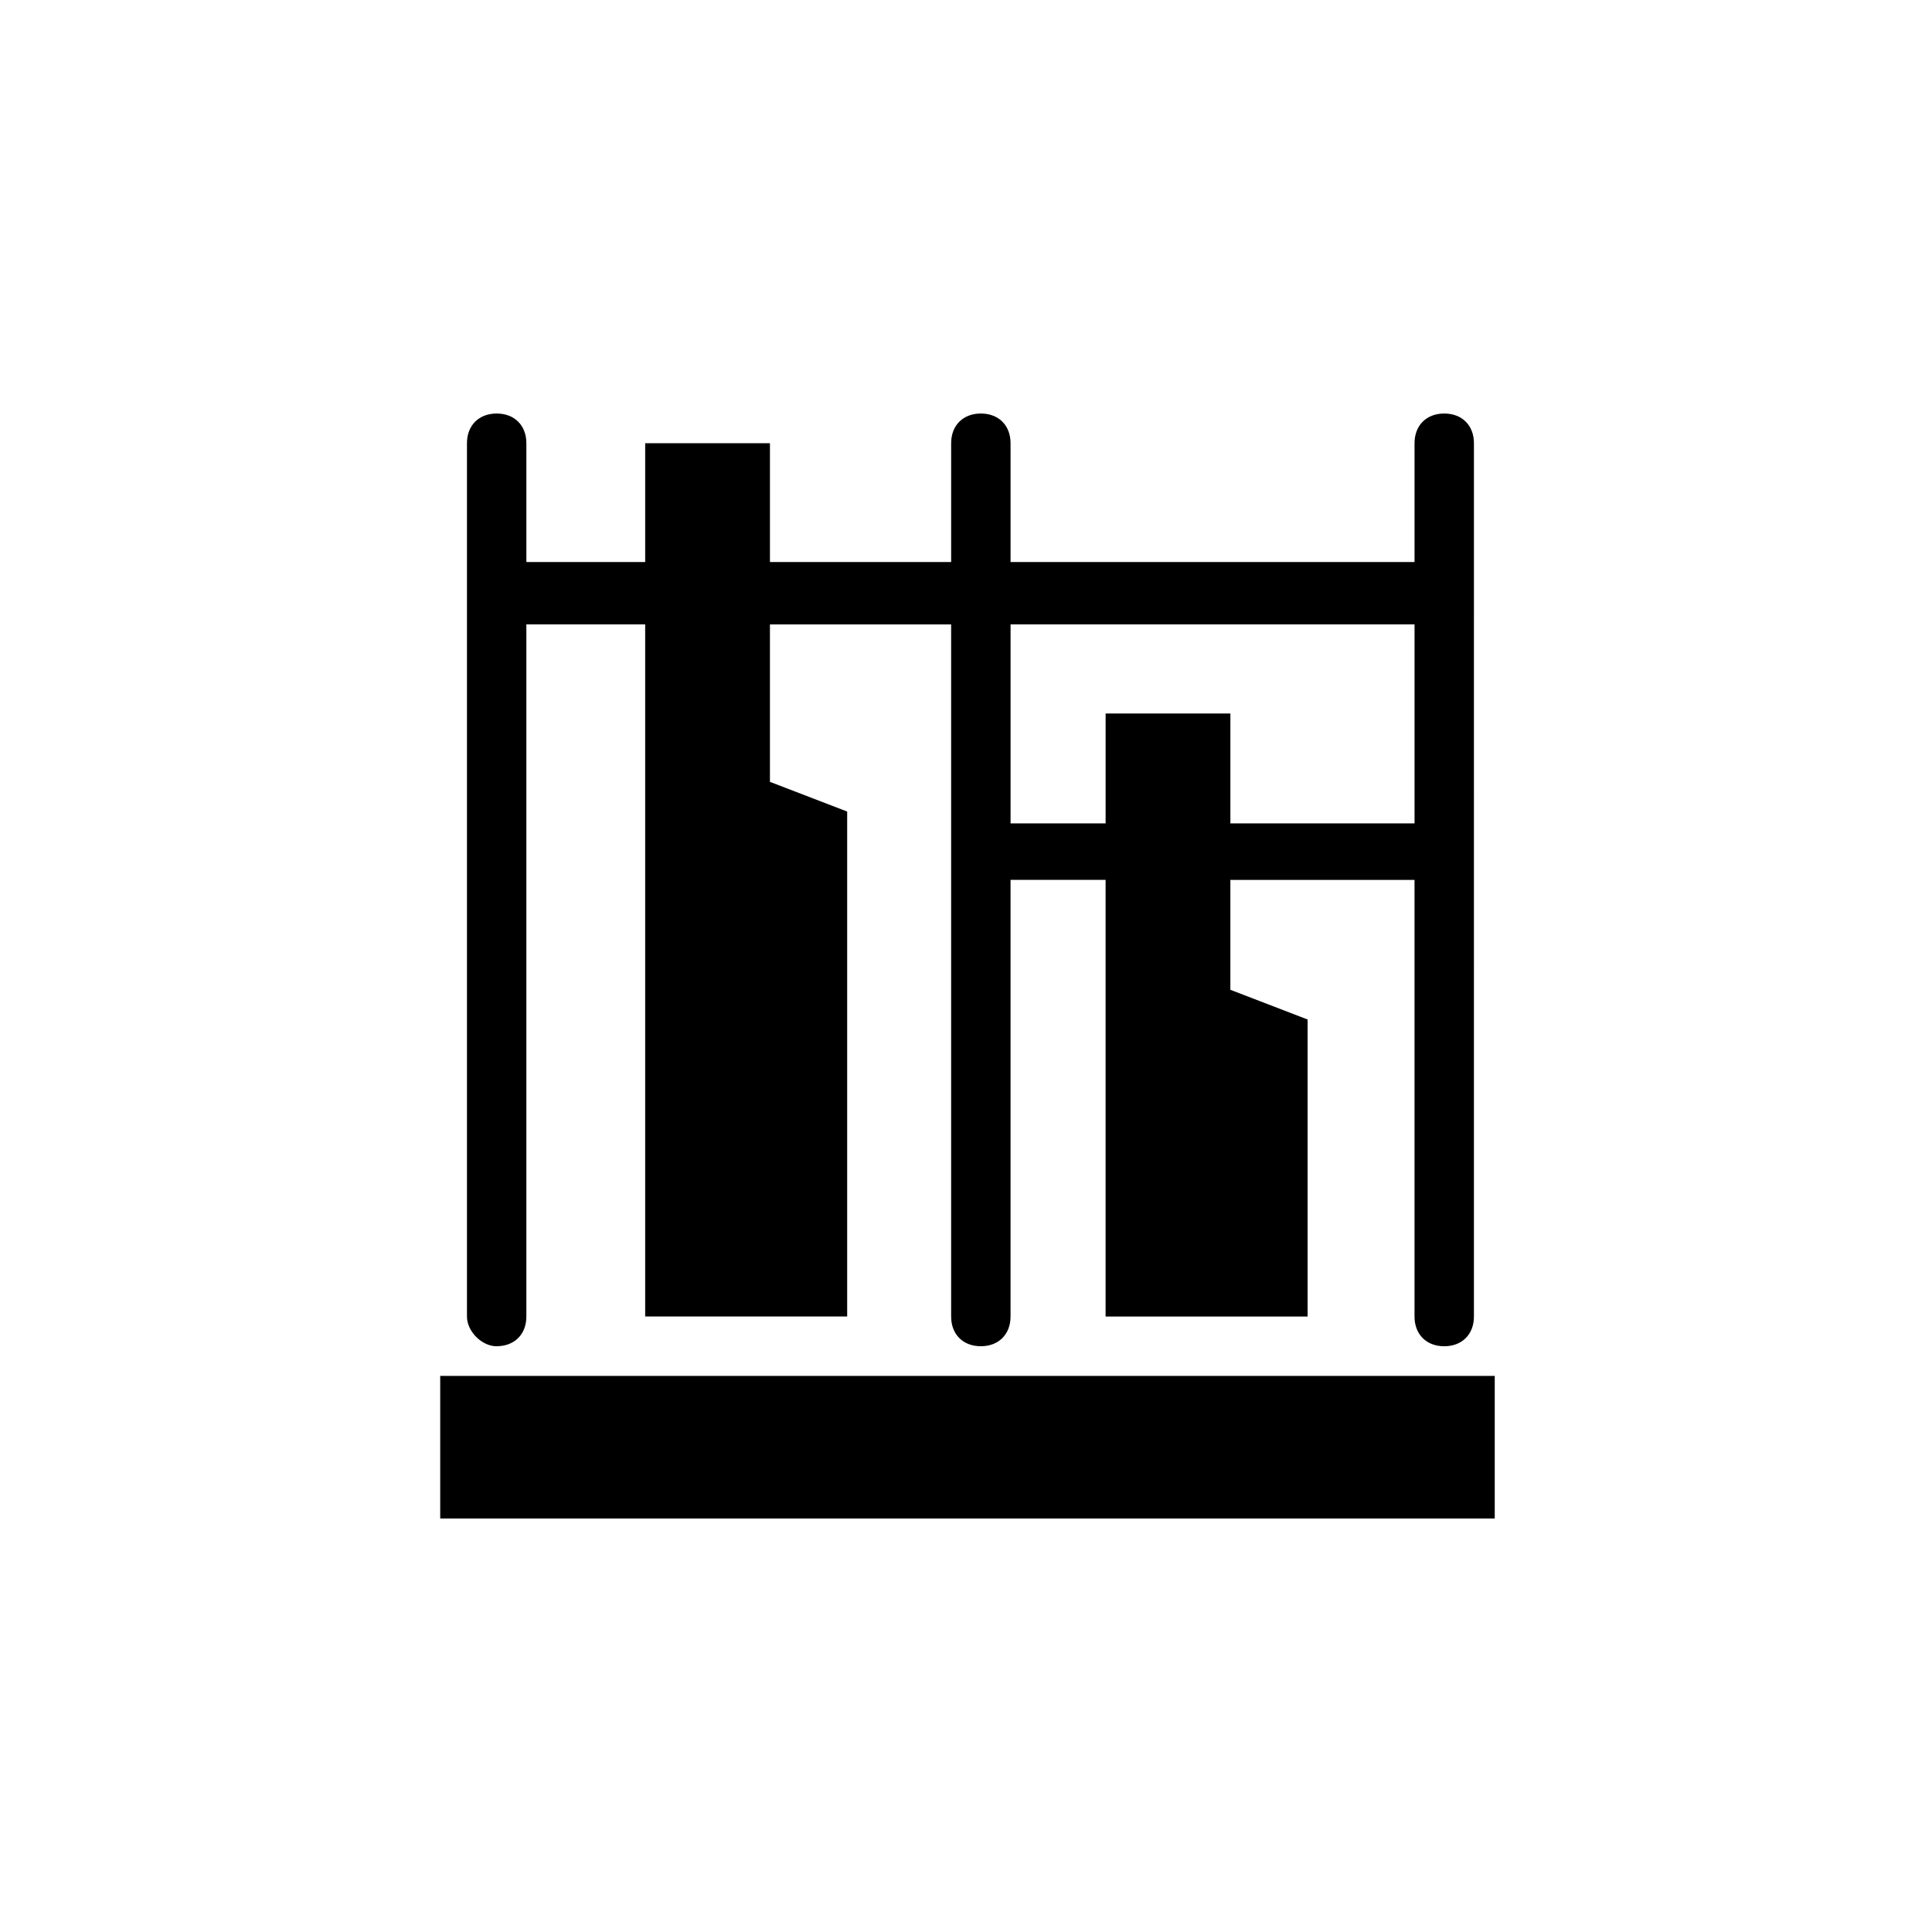 <?xml version="1.0" encoding="UTF-8"?>
<!-- Uploaded to: SVG Find, www.svgfind.com, Generator: SVG Find Mixer Tools -->
<svg fill="#000000" width="800px" height="800px" version="1.1" viewBox="144 144 512 512" xmlns="http://www.w3.org/2000/svg">
 <g>
  <path d="m260.66 508.63h279.46v37.785h-279.46z"/>
  <path d="m275.62 500.76c4.723 0 7.871-3.148 7.871-7.871v-183.42h31.488v183.42h53.531v-133.82l-20.469-7.871v-41.723h48.02v183.42c0 4.723 3.148 7.871 7.871 7.871s7.871-3.148 7.871-7.871v-115.72h25.191v115.72h53.531v-78.719l-20.469-7.871v-29.125h48.805v115.72c0 4.723 3.148 7.871 7.871 7.871s7.871-3.148 7.871-7.871l0.004-231.44c0-4.723-3.148-7.871-7.871-7.871-4.723 0-7.871 3.148-7.871 7.871v31.488h-107.06v-31.488c0-4.723-3.148-7.871-7.871-7.871s-7.871 3.148-7.871 7.871v31.488h-48.02v-31.488h-33.062v31.488h-31.488v-31.488c0-4.723-3.148-7.871-7.871-7.871s-7.871 3.148-7.871 7.871v231.44c0 3.938 3.934 7.875 7.871 7.875zm243.25-191.29v52.742h-48.805v-29.125h-33.062v29.125h-25.191v-52.742z"/>
 </g>
</svg>
